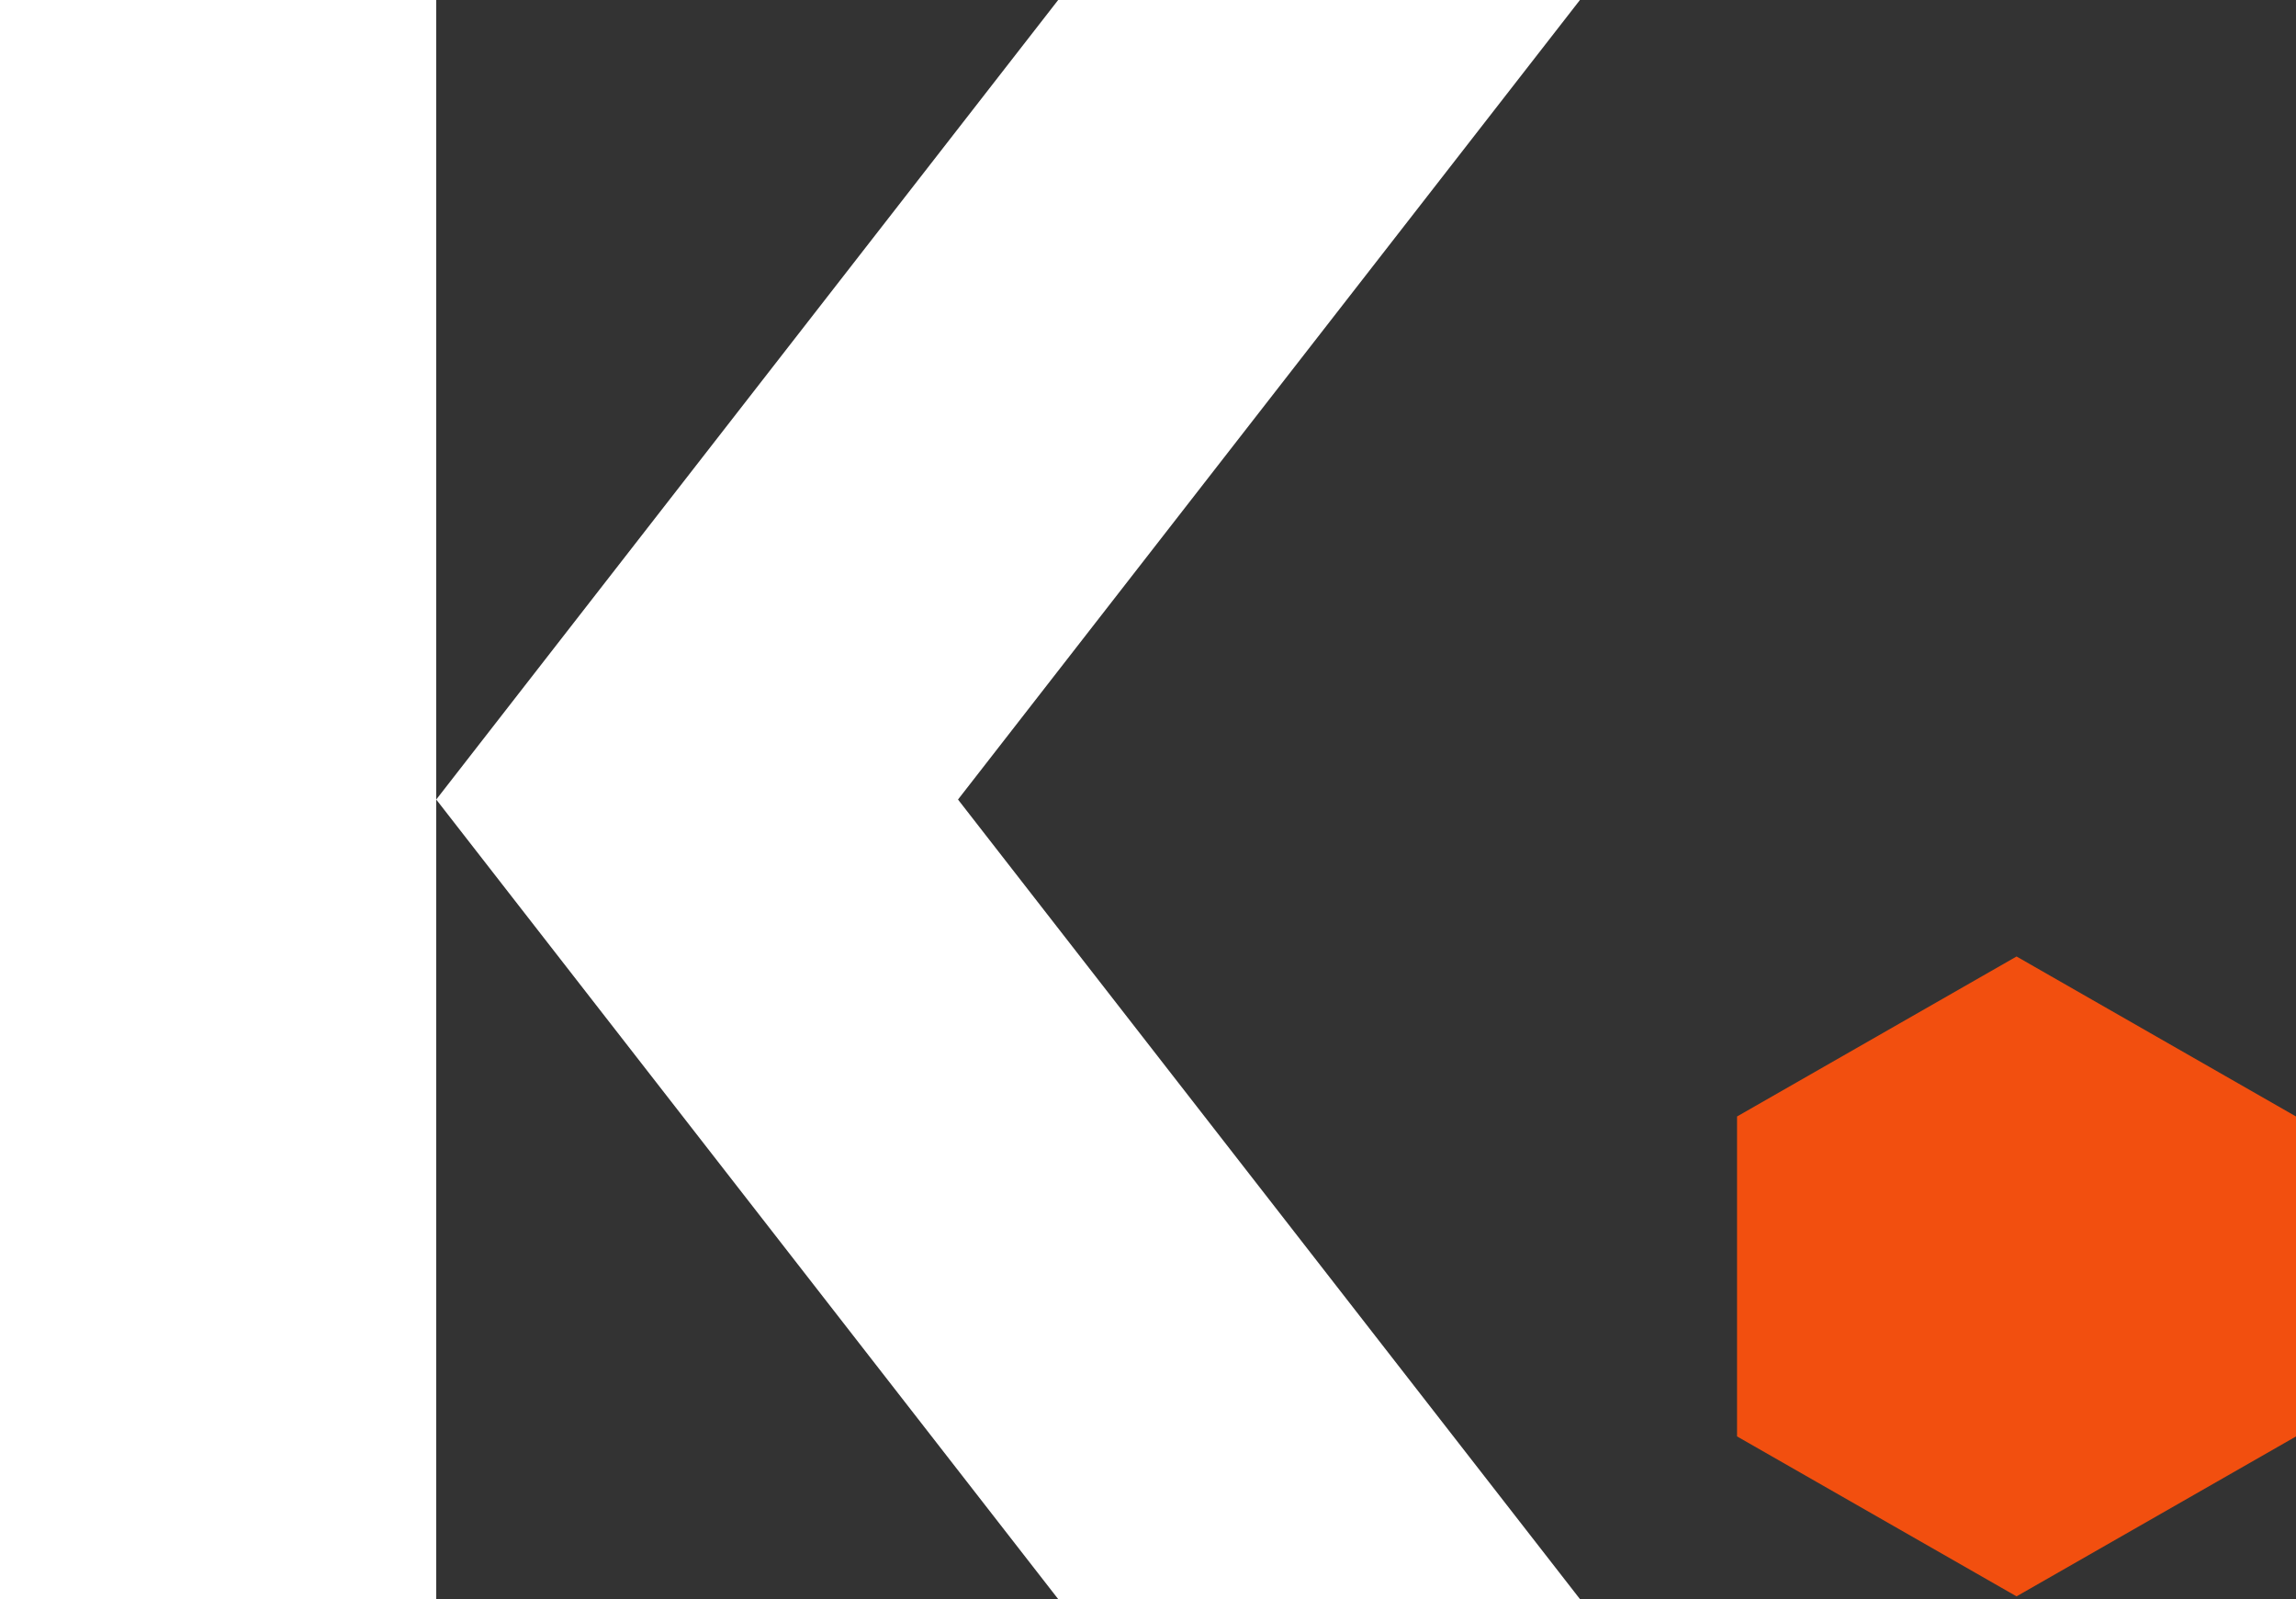 <svg width="56" height="39" viewBox="0 0 56 39" fill="none" xmlns="http://www.w3.org/2000/svg">
<rect x="0" y="0" width="56" height="39" fill="#333333" stroke="none"/>
<g clip-path="url(#clip0_6427_359)">
<path d="M56 35.034V27.23L49.184 23.328L42.367 27.23V35.033L49.184 38.934L56 35.034Z" fill="#F24F0F"/>
<path d="M10.64 0H0V39H10.64V0Z" fill="white"/>
<path d="M38.535 0H25.809L10.64 19.5L25.809 39H38.535L23.366 19.5L38.535 0Z" fill="white"/>
</g>
<defs>
<clipPath id="clip0_6427_359">
<rect width="56" height="39" fill="white"/>
</clipPath>
</defs>
</svg>
